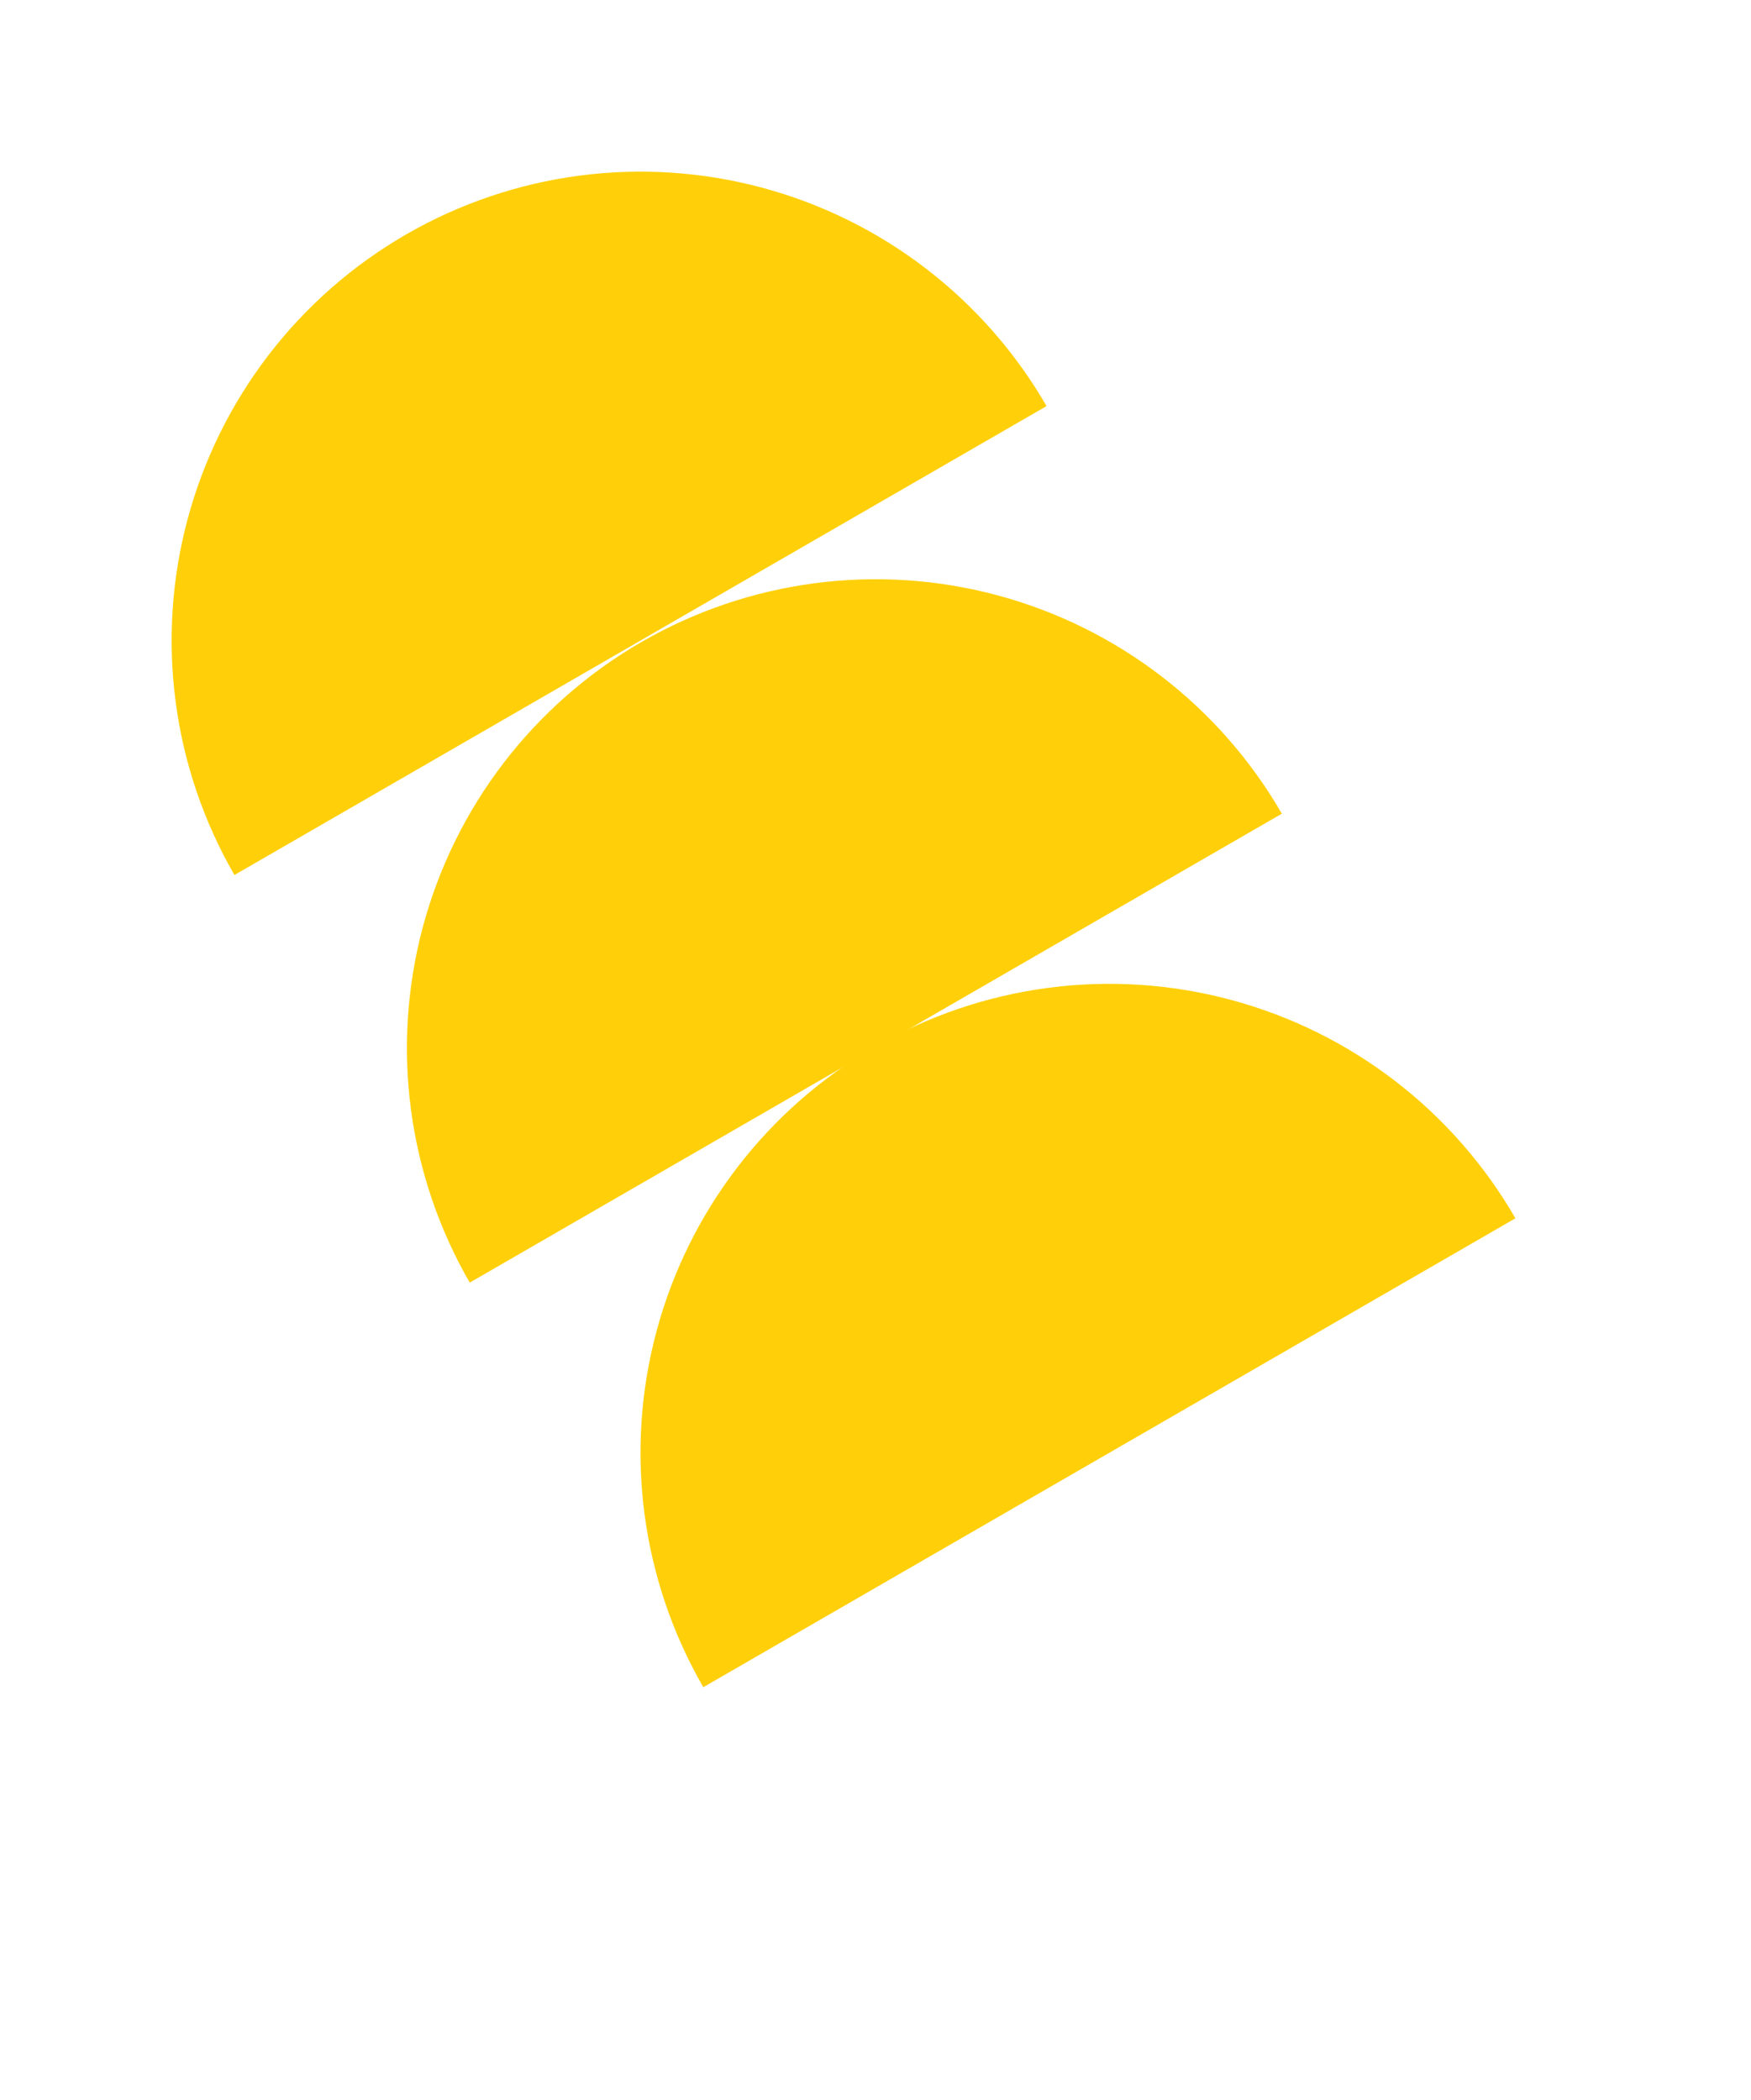 <?xml version="1.0" encoding="UTF-8"?> <svg xmlns="http://www.w3.org/2000/svg" width="251" height="301" viewBox="0 0 251 301" fill="none"><path d="M150.02 58.207C145.607 50.563 139.731 43.864 132.729 38.49C125.726 33.117 117.734 29.176 109.209 26.892C100.683 24.607 91.791 24.024 83.04 25.176C74.289 26.328 65.851 29.193 58.207 33.606C50.563 38.019 43.863 43.895 38.49 50.897C33.117 57.9 29.176 65.892 26.891 74.417C24.607 82.943 24.024 91.835 25.176 100.586C26.328 109.337 29.193 117.775 33.606 125.419L91.813 91.813L150.02 58.207Z" fill="#FFD00A"></path><path d="M183.749 116.629C179.336 108.985 173.461 102.285 166.458 96.912C159.456 91.539 151.464 87.598 142.938 85.314C134.412 83.029 125.52 82.446 116.77 83.598C108.019 84.75 99.58 87.615 91.936 92.028C84.293 96.441 77.593 102.317 72.22 109.319C66.847 116.322 62.905 124.314 60.621 132.839C58.336 141.365 57.754 150.257 58.906 159.008C60.058 167.759 62.922 176.197 67.335 183.841L125.542 150.235L183.749 116.629Z" fill="#FFD00A"></path><path d="M217.232 174.621C212.819 166.977 206.943 160.278 199.941 154.905C192.938 149.531 184.946 145.59 176.42 143.306C167.895 141.021 159.003 140.438 150.252 141.59C141.501 142.743 133.063 145.607 125.419 150.02C117.775 154.433 111.075 160.309 105.702 167.311C100.329 174.314 96.388 182.306 94.103 190.832C91.819 199.357 91.236 208.249 92.388 217C93.54 225.751 96.405 234.189 100.818 241.833L159.025 208.227L217.232 174.621Z" fill="#FFD00A"></path></svg> 